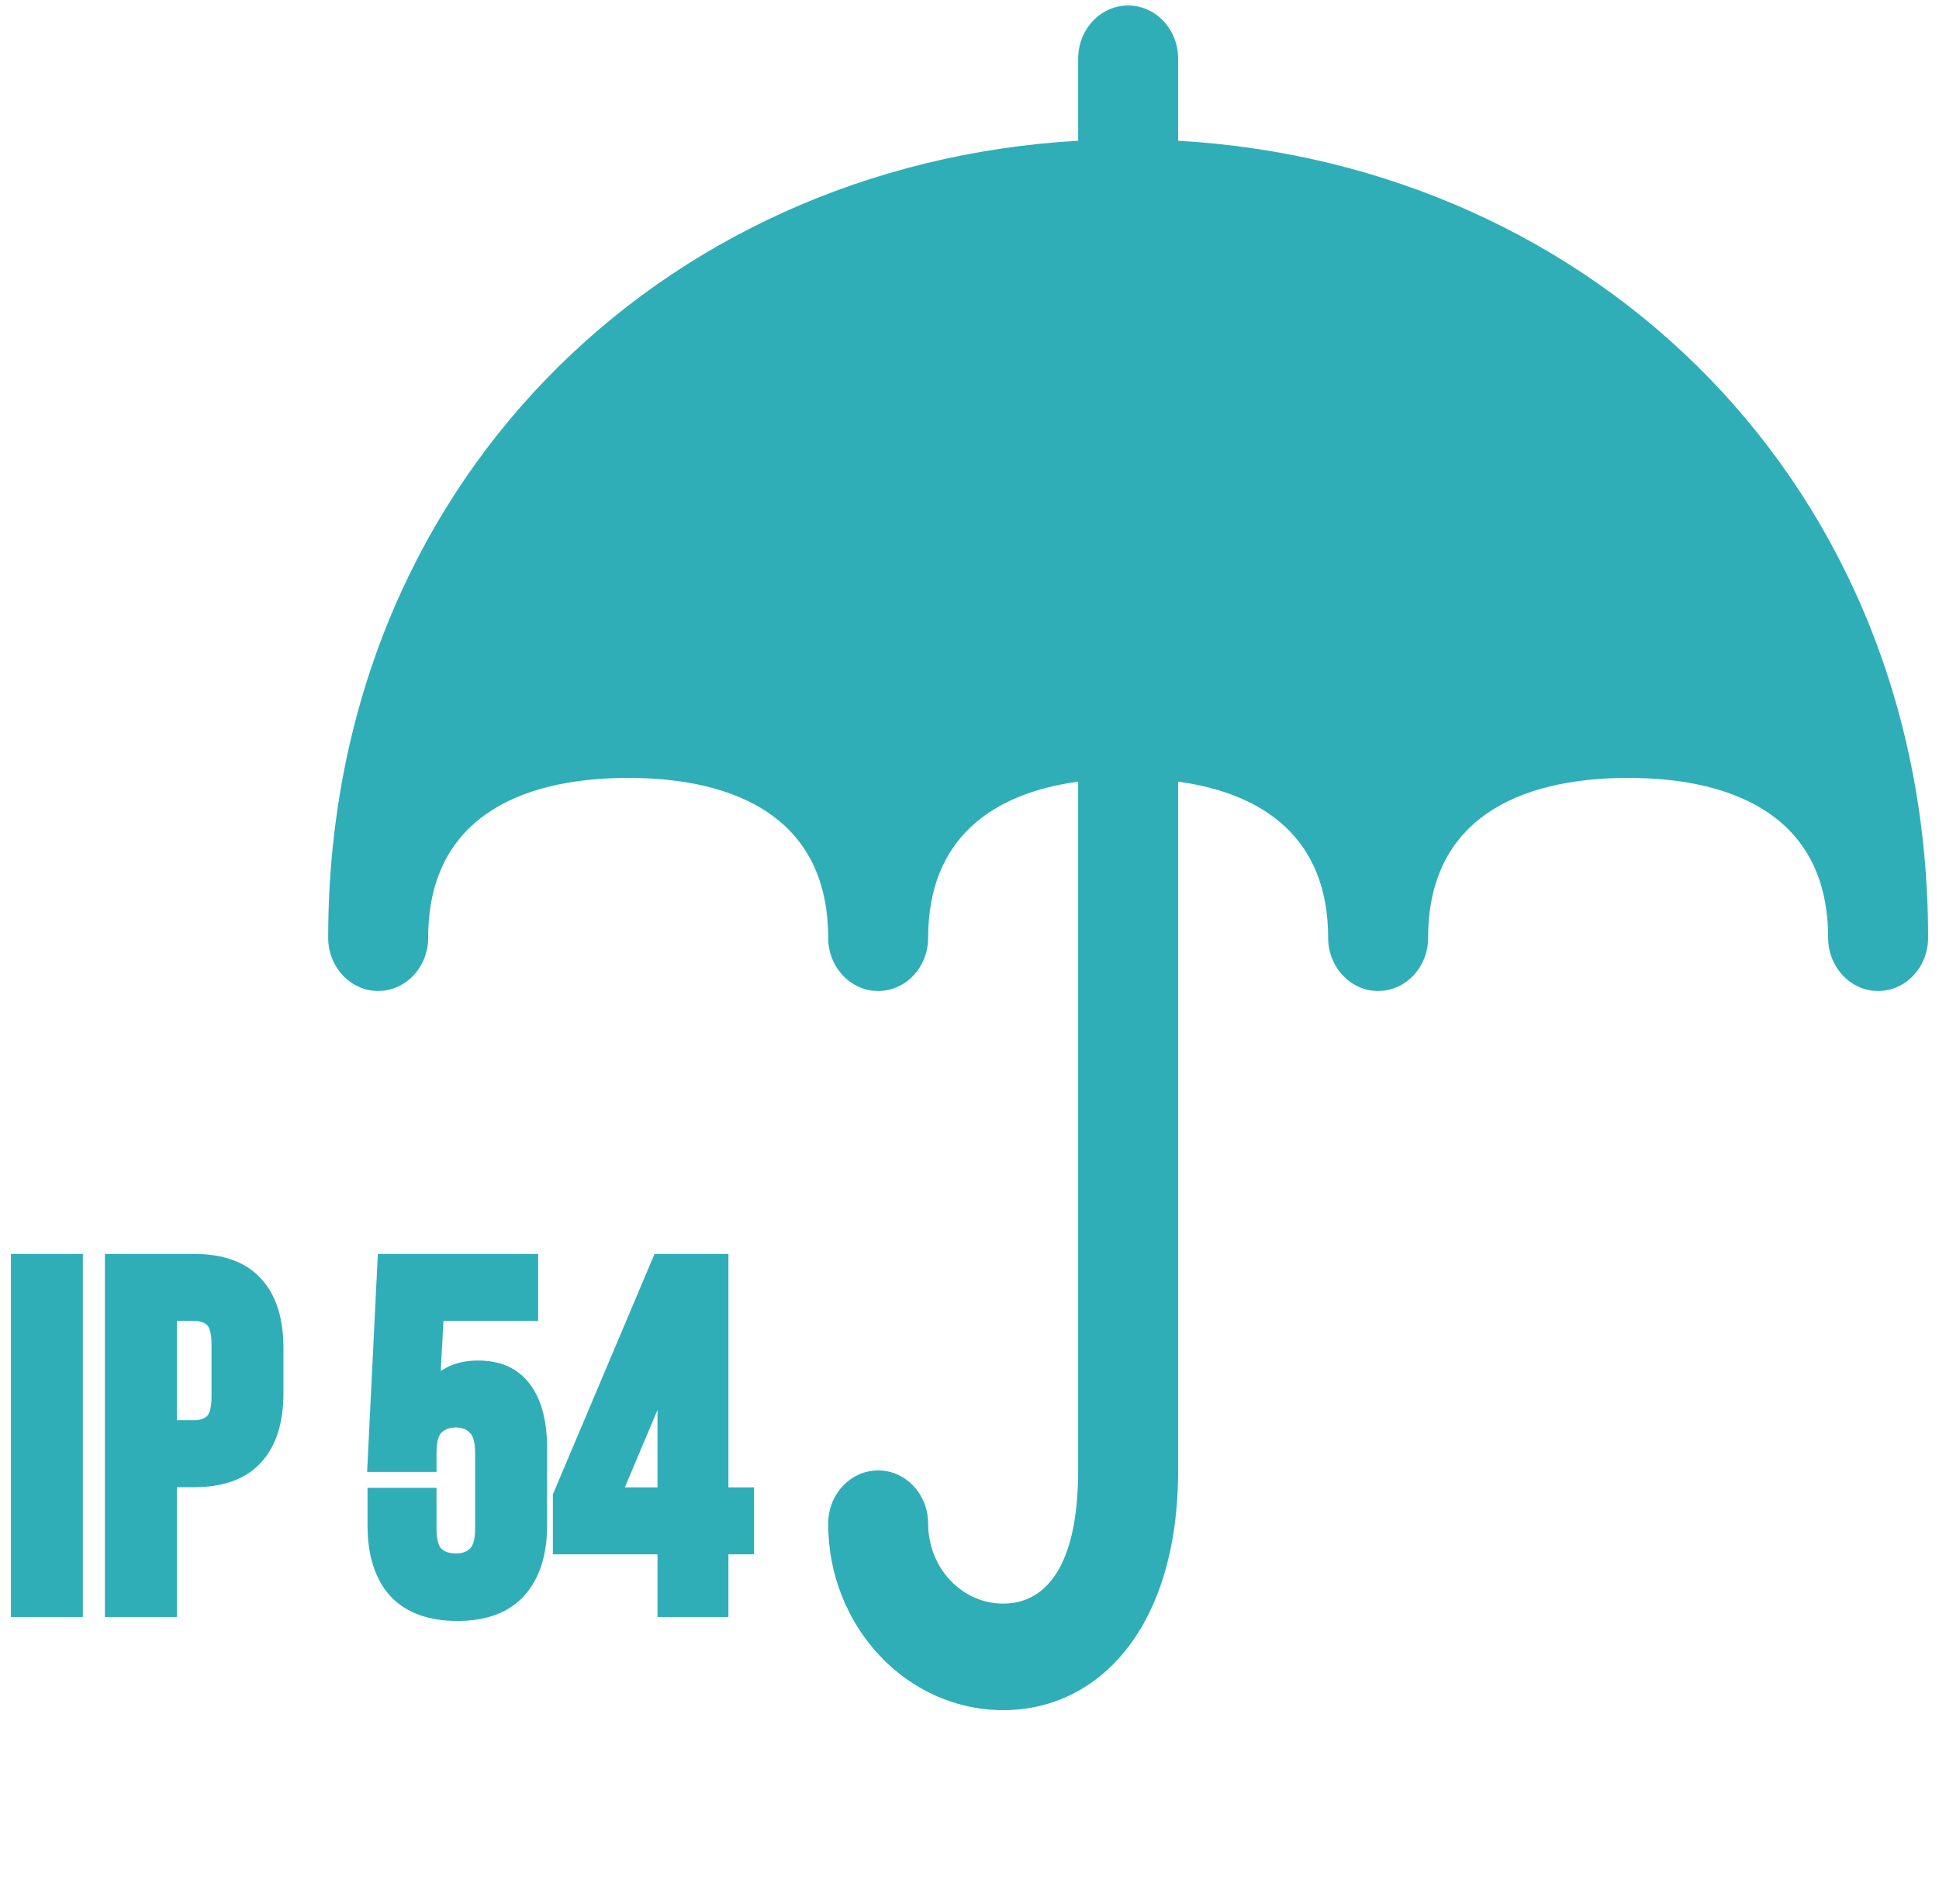 <svg width="55" height="54" viewBox="0 0 55 54" fill="none" xmlns="http://www.w3.org/2000/svg">
<path d="M0.56 35.819H2.1V45.619H0.56V35.819ZM5.494 35.819C6.269 35.819 6.843 36.025 7.216 36.435C7.599 36.846 7.79 37.448 7.79 38.241V39.515C7.79 40.309 7.599 40.91 7.216 41.321C6.843 41.732 6.269 41.937 5.494 41.937H4.766V45.619H3.226V35.819H5.494ZM4.766 37.219V40.537H5.494C5.737 40.537 5.923 40.472 6.054 40.341C6.185 40.211 6.25 39.968 6.25 39.613V38.143C6.25 37.788 6.185 37.546 6.054 37.415C5.923 37.285 5.737 37.219 5.494 37.219H4.766ZM12.132 42.455V43.365C12.132 43.72 12.201 43.967 12.341 44.107C12.491 44.247 12.687 44.317 12.93 44.317C13.172 44.317 13.364 44.247 13.504 44.107C13.653 43.967 13.727 43.72 13.727 43.365V41.209C13.727 40.855 13.653 40.607 13.504 40.467C13.364 40.318 13.172 40.243 12.93 40.243C12.687 40.243 12.491 40.318 12.341 40.467C12.201 40.607 12.132 40.855 12.132 41.209V41.503H10.675L10.956 35.819H15.015V37.219H12.341L12.216 39.557C12.505 39.081 12.953 38.843 13.559 38.843C14.129 38.843 14.553 39.035 14.834 39.417C15.123 39.8 15.268 40.355 15.268 41.083V43.267C15.268 44.06 15.072 44.672 14.68 45.101C14.297 45.521 13.727 45.731 12.972 45.731C12.216 45.731 11.642 45.521 11.249 45.101C10.867 44.672 10.675 44.06 10.675 43.267V42.455H12.132ZM15.932 42.441L18.732 35.819H20.412V42.441H21.14V43.841H20.412V45.619H18.9V43.841H15.932V42.441ZM18.9 42.441V38.759L17.346 42.441H18.9Z" fill="#2FAEB8"/>
<path d="M0.56 35.819V35.569H0.31V35.819H0.56ZM2.1 35.819H2.35V35.569H2.1V35.819ZM2.1 45.619V45.869H2.35V45.619H2.1ZM0.56 45.619H0.31V45.869H0.56V45.619ZM0.56 35.819V36.069H2.1V35.819V35.569H0.56V35.819ZM2.1 35.819H1.85V45.619H2.1H2.35V35.819H2.1ZM2.1 45.619V45.369H0.56V45.619V45.869H2.1V45.619ZM0.56 45.619H0.81V35.819H0.56H0.31V45.619H0.56ZM7.216 36.435L7.031 36.603L7.033 36.606L7.216 36.435ZM7.216 41.321L7.033 41.151L7.031 41.153L7.216 41.321ZM4.766 41.937V41.687H4.516V41.937H4.766ZM4.766 45.619V45.869H5.016V45.619H4.766ZM3.226 45.619H2.976V45.869H3.226V45.619ZM3.226 35.819V35.569H2.976V35.819H3.226ZM4.766 37.219V36.969H4.516V37.219H4.766ZM4.766 40.537H4.516V40.787H4.766V40.537ZM6.054 40.341L6.231 40.518L6.231 40.518L6.054 40.341ZM6.054 37.415L6.231 37.238L6.054 37.415ZM5.494 35.819V36.069C6.227 36.069 6.721 36.263 7.031 36.603L7.216 36.435L7.401 36.267C6.964 35.786 6.31 35.569 5.494 35.569V35.819ZM7.216 36.435L7.033 36.606C7.358 36.954 7.54 37.485 7.54 38.241H7.79H8.04C8.04 37.411 7.84 36.738 7.399 36.265L7.216 36.435ZM7.79 38.241H7.54V39.515H7.79H8.04V38.241H7.79ZM7.79 39.515H7.54C7.54 40.271 7.358 40.802 7.033 41.151L7.216 41.321L7.399 41.492C7.84 41.019 8.04 40.346 8.04 39.515H7.79ZM7.216 41.321L7.031 41.153C6.721 41.493 6.227 41.687 5.494 41.687V41.937V42.187C6.31 42.187 6.964 41.97 7.401 41.489L7.216 41.321ZM5.494 41.937V41.687H4.766V41.937V42.187H5.494V41.937ZM4.766 41.937H4.516V45.619H4.766H5.016V41.937H4.766ZM4.766 45.619V45.369H3.226V45.619V45.869H4.766V45.619ZM3.226 45.619H3.476V35.819H3.226H2.976V45.619H3.226ZM3.226 35.819V36.069H5.494V35.819V35.569H3.226V35.819ZM4.766 37.219H4.516V40.537H4.766H5.016V37.219H4.766ZM4.766 40.537V40.787H5.494V40.537V40.287H4.766V40.537ZM5.494 40.537V40.787C5.781 40.787 6.04 40.709 6.231 40.518L6.054 40.341L5.877 40.164C5.807 40.235 5.692 40.287 5.494 40.287V40.537ZM6.054 40.341L6.231 40.518C6.436 40.312 6.5 39.98 6.5 39.613H6.25H6C6 39.956 5.933 40.108 5.877 40.164L6.054 40.341ZM6.25 39.613H6.5V38.143H6.25H6V39.613H6.25ZM6.25 38.143H6.5C6.5 37.776 6.436 37.444 6.231 37.238L6.054 37.415L5.877 37.592C5.933 37.648 6 37.801 6 38.143H6.25ZM6.054 37.415L6.231 37.238C6.04 37.047 5.781 36.969 5.494 36.969V37.219V37.469C5.692 37.469 5.807 37.522 5.877 37.592L6.054 37.415ZM5.494 37.219V36.969H4.766V37.219V37.469H5.494V37.219ZM12.132 42.455H12.382V42.205H12.132V42.455ZM12.341 44.107L12.165 44.284L12.171 44.289L12.341 44.107ZM13.504 44.107L13.332 43.925L13.327 43.93L13.504 44.107ZM13.504 40.467L13.321 40.638L13.327 40.644L13.333 40.65L13.504 40.467ZM12.341 40.467L12.165 40.29L12.165 40.29L12.341 40.467ZM12.132 41.503V41.753H12.382V41.503H12.132ZM10.675 41.503L10.426 41.491L10.413 41.753H10.675V41.503ZM10.956 35.819V35.569H10.718L10.706 35.807L10.956 35.819ZM15.015 35.819H15.265V35.569H15.015V35.819ZM15.015 37.219V37.469H15.265V37.219H15.015ZM12.341 37.219V36.969H12.105L12.092 37.206L12.341 37.219ZM12.216 39.557L11.966 39.544L12.429 39.687L12.216 39.557ZM14.834 39.417L14.632 39.565L14.634 39.568L14.834 39.417ZM14.68 45.101L14.495 44.933L14.495 44.933L14.68 45.101ZM11.249 45.101L11.063 45.267L11.067 45.272L11.249 45.101ZM10.675 42.455V42.205H10.425V42.455H10.675ZM12.132 42.455H11.882V43.365H12.132H12.382V42.455H12.132ZM12.132 43.365H11.882C11.882 43.738 11.952 44.072 12.165 44.284L12.341 44.107L12.518 43.93C12.451 43.863 12.382 43.702 12.382 43.365H12.132ZM12.341 44.107L12.171 44.289C12.375 44.481 12.636 44.567 12.93 44.567V44.317V44.067C12.738 44.067 12.607 44.013 12.512 43.925L12.341 44.107ZM12.93 44.317V44.567C13.223 44.567 13.483 44.481 13.68 44.284L13.504 44.107L13.327 43.93C13.244 44.013 13.122 44.067 12.93 44.067V44.317ZM13.504 44.107L13.675 44.289C13.901 44.077 13.977 43.741 13.977 43.365H13.727H13.477C13.477 43.698 13.405 43.857 13.333 43.925L13.504 44.107ZM13.727 43.365H13.977V41.209H13.727H13.477V43.365H13.727ZM13.727 41.209H13.977C13.977 40.833 13.901 40.497 13.675 40.285L13.504 40.467L13.333 40.65C13.405 40.717 13.477 40.876 13.477 41.209H13.727ZM13.504 40.467L13.686 40.296C13.49 40.087 13.227 39.993 12.93 39.993V40.243V40.493C13.117 40.493 13.237 40.548 13.321 40.638L13.504 40.467ZM12.93 40.243V39.993C12.631 39.993 12.368 40.087 12.165 40.29L12.341 40.467L12.518 40.644C12.614 40.548 12.742 40.493 12.93 40.493V40.243ZM12.341 40.467L12.165 40.29C11.952 40.503 11.882 40.836 11.882 41.209H12.132H12.382C12.382 40.873 12.451 40.712 12.518 40.644L12.341 40.467ZM12.132 41.209H11.882V41.503H12.132H12.382V41.209H12.132ZM12.132 41.503V41.253H10.675V41.503V41.753H12.132V41.503ZM10.675 41.503L10.925 41.515L11.205 35.831L10.956 35.819L10.706 35.807L10.426 41.491L10.675 41.503ZM10.956 35.819V36.069H15.015V35.819V35.569H10.956V35.819ZM15.015 35.819H14.765V37.219H15.015H15.265V35.819H15.015ZM15.015 37.219V36.969H12.341V37.219V37.469H15.015V37.219ZM12.341 37.219L12.092 37.206L11.966 39.544L12.216 39.557L12.465 39.571L12.591 37.233L12.341 37.219ZM12.216 39.557L12.429 39.687C12.668 39.293 13.031 39.093 13.559 39.093V38.843V38.593C12.875 38.593 12.341 38.869 12.002 39.427L12.216 39.557ZM13.559 38.843V39.093C14.067 39.093 14.409 39.26 14.632 39.565L14.834 39.417L15.035 39.27C14.698 38.809 14.191 38.593 13.559 38.593V38.843ZM14.834 39.417L14.634 39.568C14.877 39.89 15.018 40.383 15.018 41.083H15.268H15.518C15.518 40.327 15.368 39.71 15.033 39.266L14.834 39.417ZM15.268 41.083H15.018V43.267H15.268H15.518V41.083H15.268ZM15.268 43.267H15.018C15.018 44.021 14.832 44.564 14.495 44.933L14.68 45.101L14.864 45.27C15.312 44.78 15.518 44.1 15.518 43.267H15.268ZM14.68 45.101L14.495 44.933C14.174 45.285 13.682 45.481 12.972 45.481V45.731V45.981C13.774 45.981 14.42 45.757 14.864 45.27L14.68 45.101ZM12.972 45.731V45.481C12.262 45.481 11.763 45.285 11.432 44.931L11.249 45.101L11.067 45.272C11.52 45.757 12.169 45.981 12.972 45.981V45.731ZM11.249 45.101L11.436 44.935C11.108 44.566 10.925 44.023 10.925 43.267H10.675H10.425C10.425 44.099 10.626 44.778 11.063 45.267L11.249 45.101ZM10.675 43.267H10.925V42.455H10.675H10.425V43.267H10.675ZM10.675 42.455V42.705H12.132V42.455V42.205H10.675V42.455ZM15.932 42.441L15.702 42.344L15.682 42.391V42.441H15.932ZM18.732 35.819V35.569H18.567L18.502 35.722L18.732 35.819ZM20.412 35.819H20.662V35.569H20.412V35.819ZM20.412 42.441H20.162V42.691H20.412V42.441ZM21.14 42.441H21.39V42.191H21.14V42.441ZM21.14 43.841V44.091H21.39V43.841H21.14ZM20.412 43.841V43.591H20.162V43.841H20.412ZM20.412 45.619V45.869H20.662V45.619H20.412ZM18.9 45.619H18.65V45.869H18.9V45.619ZM18.9 43.841H19.15V43.591H18.9V43.841ZM15.932 43.841H15.682V44.091H15.932V43.841ZM18.9 42.441V42.691H19.15V42.441H18.9ZM18.9 38.759H19.15L18.67 38.662L18.9 38.759ZM17.346 42.441L17.116 42.344L16.97 42.691H17.346V42.441ZM15.932 42.441L16.163 42.538L18.963 35.916L18.732 35.819L18.502 35.722L15.702 42.344L15.932 42.441ZM18.732 35.819V36.069H20.412V35.819V35.569H18.732V35.819ZM20.412 35.819H20.162V42.441H20.412H20.662V35.819H20.412ZM20.412 42.441V42.691H21.14V42.441V42.191H20.412V42.441ZM21.14 42.441H20.89V43.841H21.14H21.39V42.441H21.14ZM21.14 43.841V43.591H20.412V43.841V44.091H21.14V43.841ZM20.412 43.841H20.162V45.619H20.412H20.662V43.841H20.412ZM20.412 45.619V45.369H18.9V45.619V45.869H20.412V45.619ZM18.9 45.619H19.15V43.841H18.9H18.65V45.619H18.9ZM18.9 43.841V43.591H15.932V43.841V44.091H18.9V43.841ZM15.932 43.841H16.182V42.441H15.932H15.682V43.841H15.932ZM18.9 42.441H19.15V38.759H18.9H18.65V42.441H18.9ZM18.9 38.759L18.67 38.662L17.116 42.344L17.346 42.441L17.577 42.538L19.131 38.856L18.9 38.759ZM17.346 42.441V42.691H18.9V42.441V42.191H17.346V42.441Z" fill="#2FAEB8"/>
<path d="M33.418 3.992V1.667C33.418 0.831 32.784 0.156 32 0.156C31.216 0.156 30.582 0.831 30.582 1.667V3.992C18.727 4.671 9.309 13.785 9.309 26.6C9.309 27.435 9.943 28.111 10.727 28.111C11.511 28.111 12.145 27.435 12.145 26.6C12.145 23.259 14.683 22.067 17.818 22.067C20.954 22.067 23.491 23.259 23.491 26.6C23.491 27.435 24.125 28.111 24.909 28.111C25.693 28.111 26.327 27.435 26.327 26.6C26.327 23.79 28.142 22.503 30.582 22.173V41.711C30.582 44.476 29.632 45.489 28.454 45.489C27.89 45.489 27.349 45.25 26.951 44.825C26.552 44.4 26.327 43.824 26.327 43.222C26.327 42.387 25.693 41.711 24.909 41.711C24.125 41.711 23.491 42.387 23.491 43.222C23.494 46.141 25.715 48.508 28.454 48.511C31.191 48.511 33.418 46.138 33.418 41.711V22.173C35.858 22.506 37.673 23.79 37.673 26.6C37.673 27.435 38.307 28.111 39.091 28.111C39.875 28.111 40.509 27.435 40.509 26.6C40.509 23.259 43.046 22.067 46.182 22.067C49.317 22.067 51.855 23.259 51.855 26.6C51.855 27.435 52.489 28.111 53.273 28.111C54.057 28.111 54.691 27.435 54.691 26.6C54.691 13.785 45.273 4.674 33.418 3.992Z" fill="#2FAEB8"/>
</svg>
